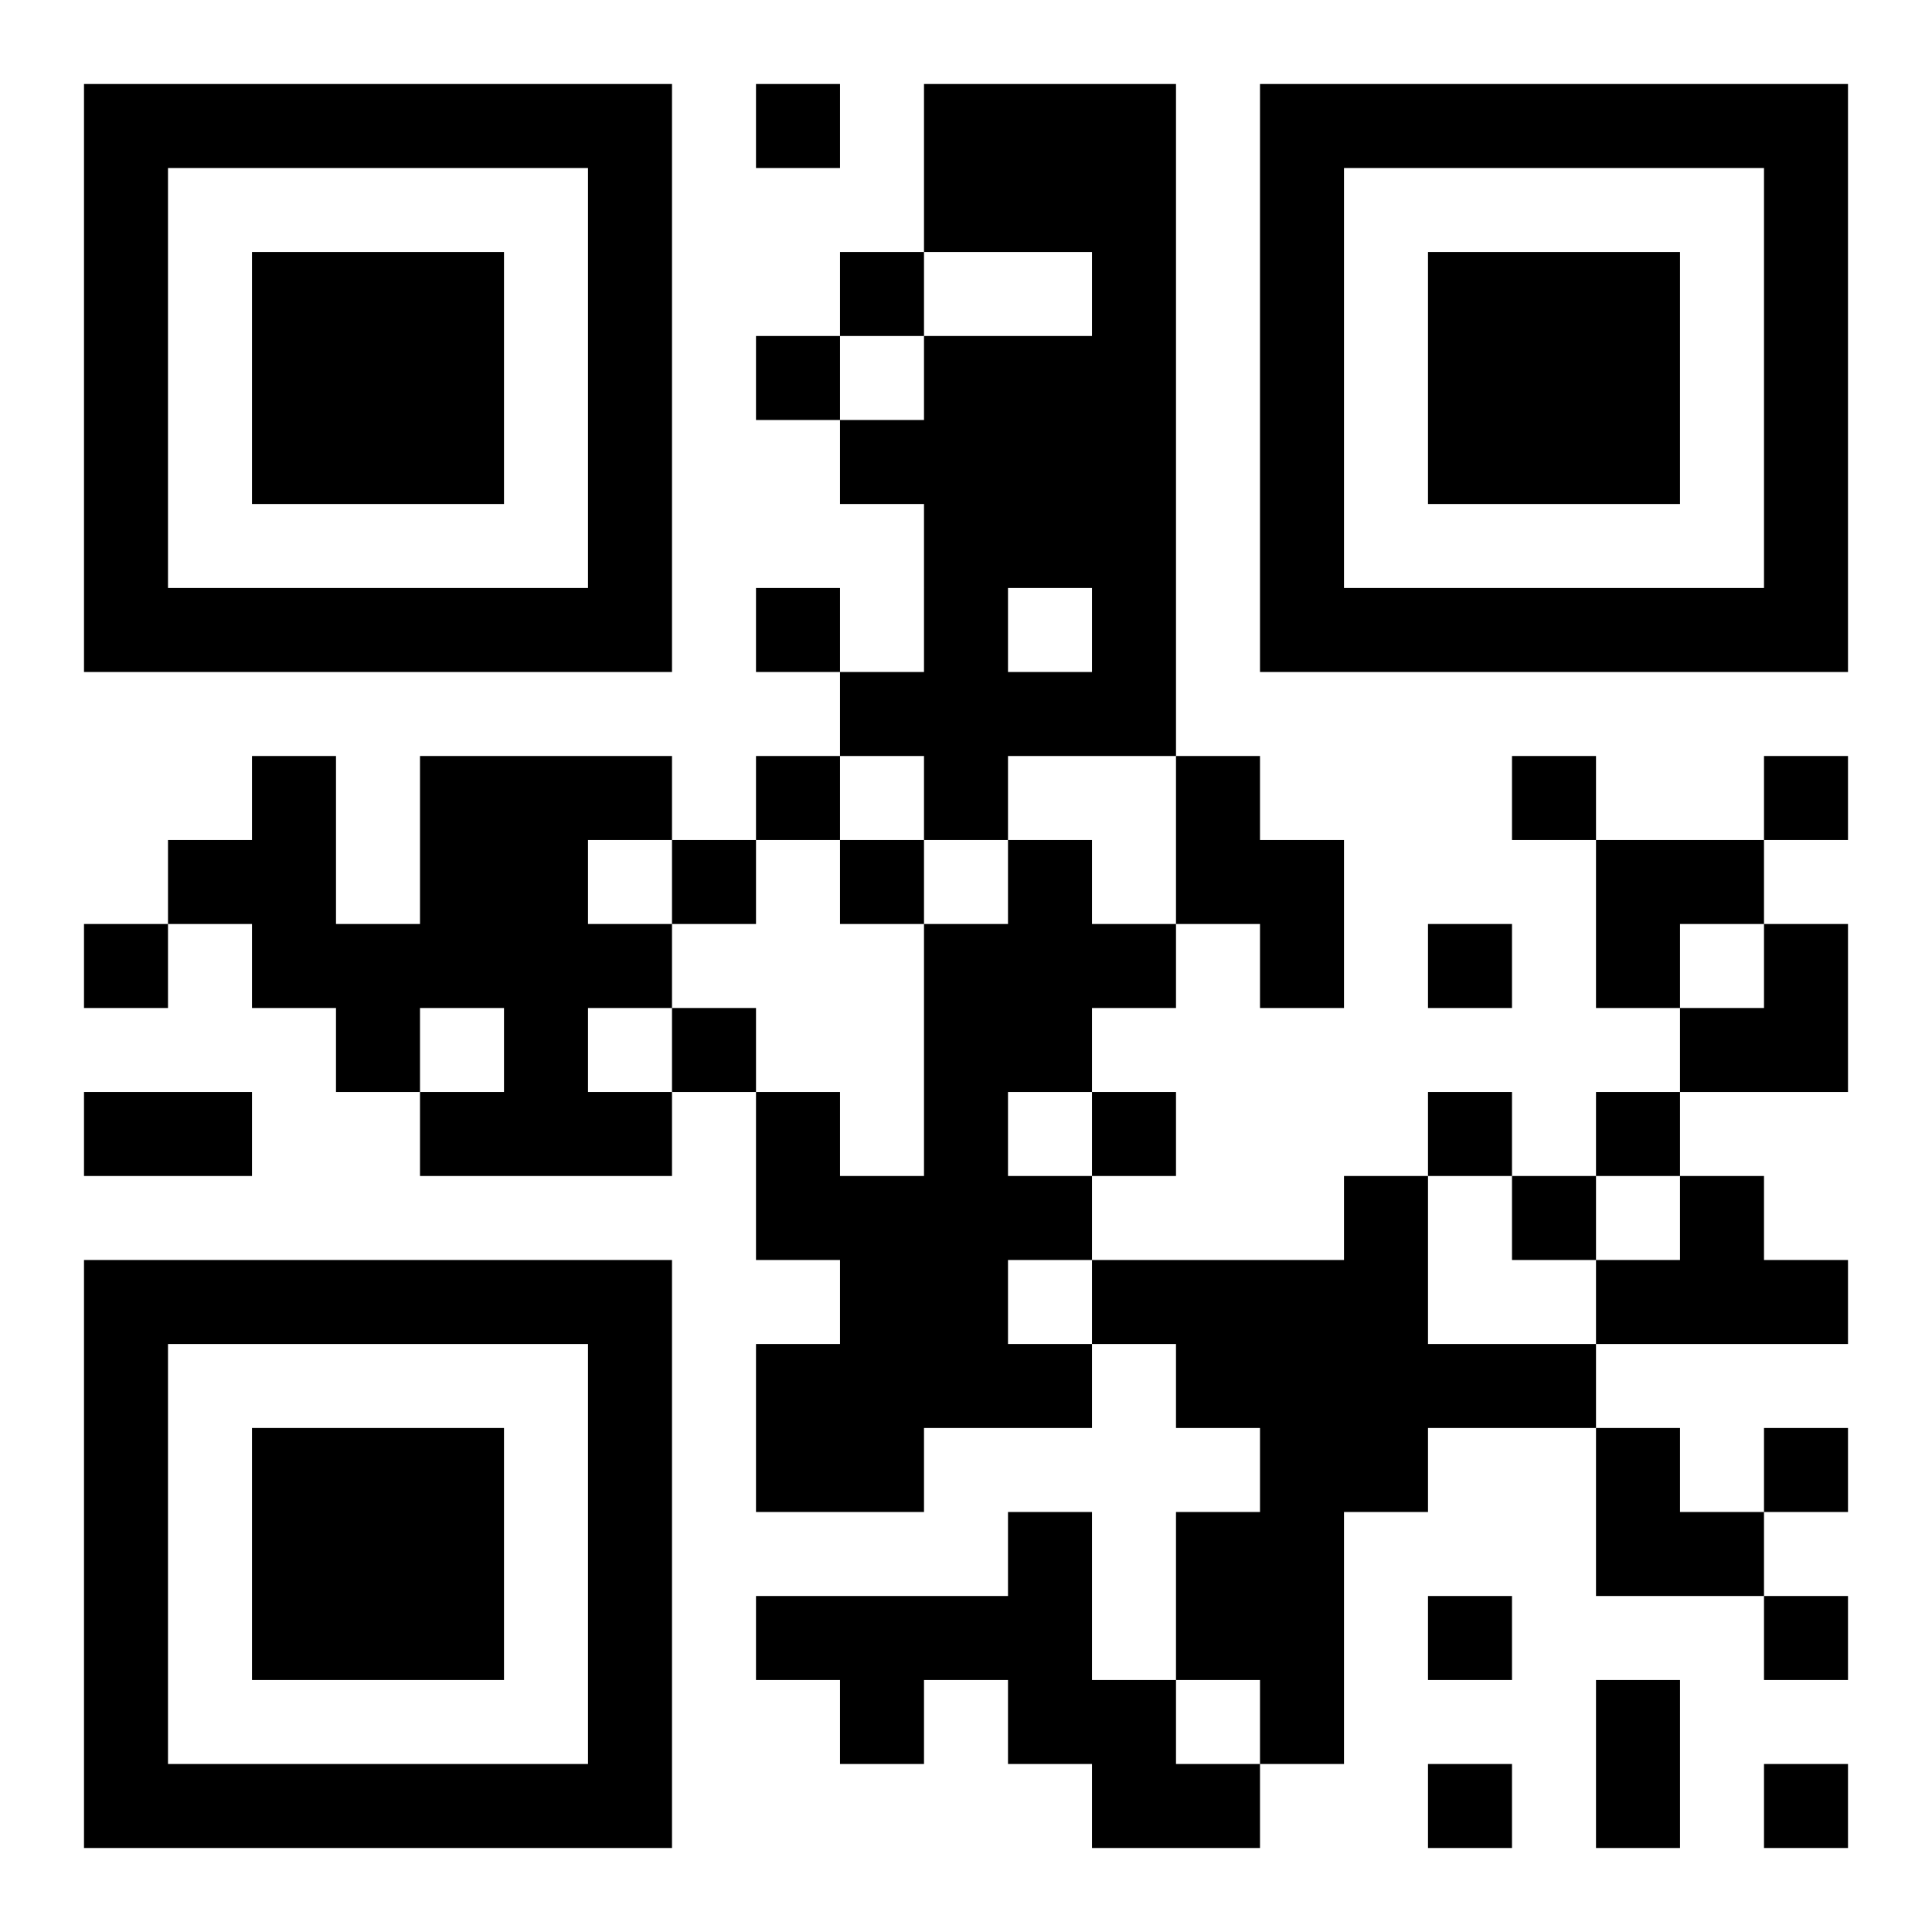 <?xml version="1.0" encoding="UTF-8"?>
<!DOCTYPE svg PUBLIC "-//W3C//DTD SVG 1.1//EN" "http://www.w3.org/Graphics/SVG/1.1/DTD/svg11.dtd">
<svg xmlns="http://www.w3.org/2000/svg" version="1.1" viewBox="0 0 23 23" stroke="none">
	<rect width="100%" height="100%" fill="#ffffff"/>
	<path d="M1,1h7v1h-7z M9,1h1v1h-1z M11,1h3v2h-3z M15,1h7v1h-7z M1,2h1v6h-1z M7,2h1v6h-1z M15,2h1v6h-1z M21,2h1v6h-1z M3,3h3v3h-3z M10,3h1v1h-1z M13,3h1v6h-1z M17,3h3v3h-3z M9,4h1v1h-1z M11,4h2v3h-2z M10,5h1v1h-1z M2,7h5v1h-5z M9,7h1v1h-1z M11,7h1v3h-1z M16,7h5v1h-5z M10,8h1v1h-1z M12,8h1v1h-1z M3,9h1v3h-1z M5,9h2v3h-2z M7,9h1v1h-1z M9,9h1v1h-1z M14,9h1v2h-1z M18,9h1v1h-1z M21,9h1v1h-1z M2,10h1v1h-1z M8,10h1v1h-1z M10,10h1v1h-1z M12,10h1v3h-1z M15,10h1v2h-1z M19,10h2v1h-2z M1,11h1v1h-1z M4,11h1v2h-1z M7,11h1v1h-1z M11,11h1v6h-1z M13,11h1v1h-1z M17,11h1v1h-1z M19,11h1v1h-1z M21,11h1v2h-1z M6,12h1v2h-1z M8,12h1v1h-1z M20,12h1v1h-1z M1,13h2v1h-2z M5,13h1v1h-1z M7,13h1v1h-1z M9,13h1v2h-1z M13,13h1v1h-1z M17,13h1v1h-1z M19,13h1v1h-1z M10,14h1v4h-1z M12,14h1v1h-1z M16,14h1v4h-1z M18,14h1v1h-1z M20,14h1v2h-1z M1,15h7v1h-7z M13,15h3v1h-3z M19,15h1v1h-1z M21,15h1v1h-1z M1,16h1v6h-1z M7,16h1v6h-1z M9,16h1v2h-1z M12,16h1v1h-1z M14,16h2v1h-2z M17,16h2v1h-2z M3,17h3v3h-3z M15,17h1v4h-1z M19,17h1v2h-1z M21,17h1v1h-1z M12,18h1v3h-1z M14,18h1v2h-1z M20,18h1v1h-1z M9,19h3v1h-3z M17,19h1v1h-1z M21,19h1v1h-1z M10,20h1v1h-1z M13,20h1v2h-1z M19,20h1v2h-1z M2,21h5v1h-5z M14,21h1v1h-1z M17,21h1v1h-1z M21,21h1v1h-1z" fill="#000000"/>
</svg>
